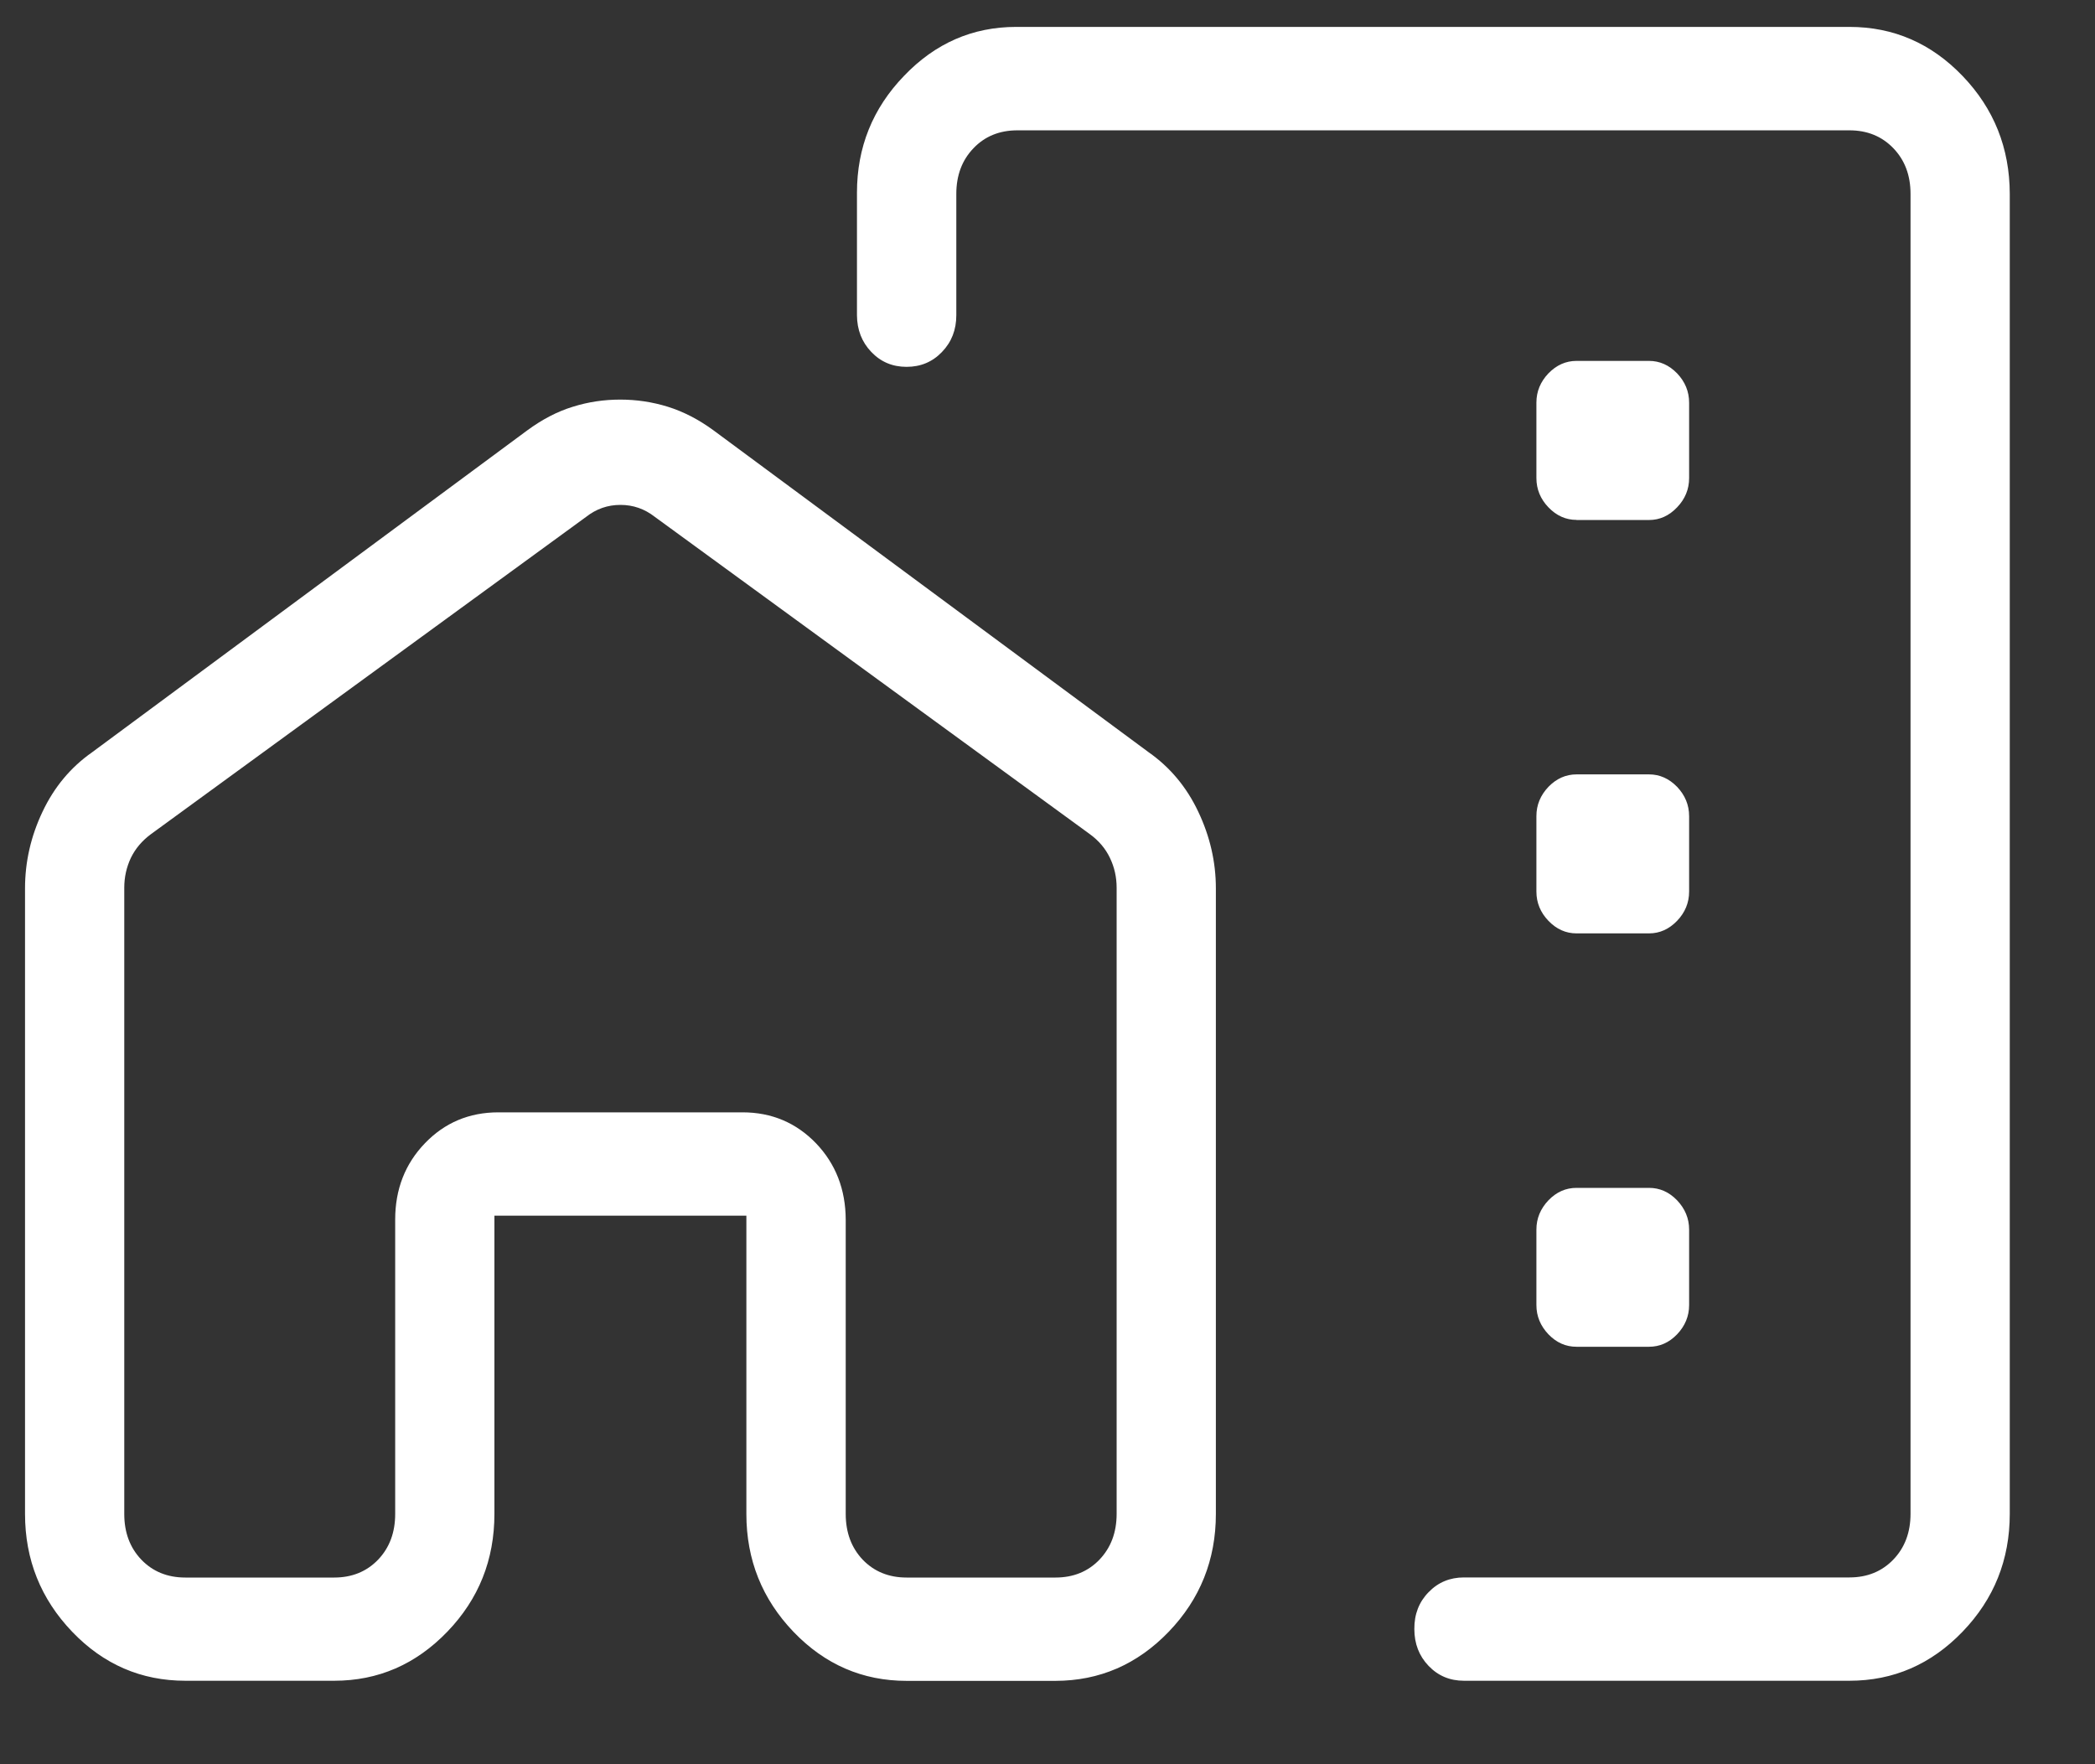 <svg width="19" height="16" viewBox="0 0 19 16" fill="none" xmlns="http://www.w3.org/2000/svg">
<rect x="0" y="0" width="19" height="16" fill="#333333" stroke="none"/>
<path d="M18.227 1.759V13.729C18.227 14.146 18.084 14.502 17.799 14.798C17.514 15.094 17.172 15.243 16.773 15.243H13.277C13.149 15.243 13.042 15.198 12.956 15.108C12.87 15.018 12.827 14.907 12.827 14.774C12.826 14.64 12.869 14.529 12.956 14.44C13.043 14.35 13.15 14.306 13.277 14.306H16.773C16.934 14.306 17.067 14.252 17.171 14.144C17.275 14.036 17.327 13.897 17.327 13.729V1.758C17.327 1.59 17.275 1.452 17.171 1.344C17.067 1.236 16.934 1.182 16.773 1.182H9.227C9.065 1.182 8.932 1.236 8.829 1.344C8.725 1.452 8.673 1.59 8.673 1.759V2.859C8.673 2.991 8.63 3.102 8.543 3.192C8.457 3.282 8.35 3.327 8.222 3.327C8.094 3.327 7.988 3.282 7.902 3.192C7.816 3.102 7.773 2.991 7.772 2.859V1.748C7.772 1.337 7.914 0.983 8.199 0.688C8.482 0.392 8.821 0.244 9.216 0.244H16.773C17.173 0.244 17.515 0.393 17.799 0.689C18.084 0.986 18.226 1.343 18.227 1.758M0.227 8.057C0.227 7.816 0.28 7.584 0.386 7.361C0.492 7.137 0.642 6.958 0.836 6.822L4.782 3.903C4.917 3.804 5.054 3.732 5.195 3.689C5.335 3.645 5.478 3.624 5.625 3.624C5.771 3.624 5.915 3.645 6.057 3.689C6.198 3.733 6.336 3.804 6.471 3.903L10.417 6.822C10.611 6.958 10.761 7.137 10.867 7.361C10.973 7.584 11.027 7.816 11.027 8.057V13.73C11.027 14.146 10.884 14.503 10.599 14.799C10.314 15.095 9.972 15.243 9.573 15.244H8.223C7.823 15.244 7.481 15.096 7.196 14.799C6.912 14.502 6.769 14.146 6.769 13.73V11.025H4.484V13.729C4.484 14.146 4.342 14.502 4.057 14.798C3.772 15.094 3.43 15.243 3.031 15.243H1.681C1.281 15.243 0.938 15.095 0.654 14.798C0.37 14.501 0.227 14.145 0.227 13.73V8.057ZM1.127 8.051V13.73C1.127 13.898 1.178 14.036 1.282 14.145C1.386 14.253 1.519 14.307 1.681 14.307H3.031C3.192 14.307 3.325 14.253 3.429 14.145C3.533 14.036 3.584 13.898 3.584 13.73V11.061C3.584 10.786 3.674 10.555 3.854 10.368C4.033 10.182 4.255 10.088 4.52 10.088H6.734C6.998 10.088 7.22 10.182 7.4 10.368C7.579 10.555 7.669 10.787 7.67 11.062V13.729C7.67 13.898 7.721 14.036 7.824 14.145C7.928 14.253 8.061 14.307 8.222 14.307H9.572C9.734 14.307 9.867 14.253 9.971 14.145C10.075 14.036 10.127 13.898 10.127 13.729V8.051C10.127 7.955 10.107 7.865 10.066 7.78C10.026 7.696 9.965 7.624 9.884 7.565L5.938 4.687C5.846 4.615 5.742 4.579 5.627 4.579C5.511 4.579 5.408 4.615 5.315 4.688L1.369 7.565C1.288 7.625 1.228 7.696 1.187 7.78C1.147 7.865 1.127 7.955 1.127 8.051ZM14.298 4.716H14.955C15.052 4.716 15.137 4.678 15.21 4.601C15.282 4.526 15.319 4.437 15.319 4.336V3.652C15.319 3.55 15.282 3.462 15.21 3.386C15.137 3.311 15.052 3.273 14.955 3.273H14.298C14.201 3.273 14.116 3.311 14.043 3.386C13.971 3.462 13.934 3.55 13.934 3.651V4.336C13.934 4.437 13.971 4.526 14.043 4.601C14.116 4.677 14.201 4.715 14.298 4.715M14.298 8.465H14.955C15.052 8.465 15.137 8.427 15.21 8.351C15.282 8.276 15.319 8.187 15.319 8.086V7.402C15.319 7.3 15.282 7.212 15.21 7.136C15.137 7.061 15.052 7.023 14.955 7.023H14.298C14.201 7.023 14.116 7.061 14.043 7.136C13.971 7.212 13.934 7.3 13.934 7.401V8.086C13.934 8.187 13.971 8.276 14.043 8.351C14.116 8.427 14.201 8.465 14.298 8.465ZM14.298 12.214H14.955C15.052 12.214 15.137 12.177 15.21 12.101C15.282 12.025 15.319 11.937 15.319 11.836V11.151C15.319 11.05 15.282 10.962 15.21 10.886C15.137 10.81 15.052 10.773 14.955 10.773H14.298C14.201 10.773 14.116 10.81 14.043 10.886C13.971 10.962 13.934 11.05 13.934 11.151V11.836C13.934 11.937 13.971 12.025 14.043 12.101C14.116 12.177 14.201 12.214 14.298 12.214Z" fill="white"/>
</svg>
